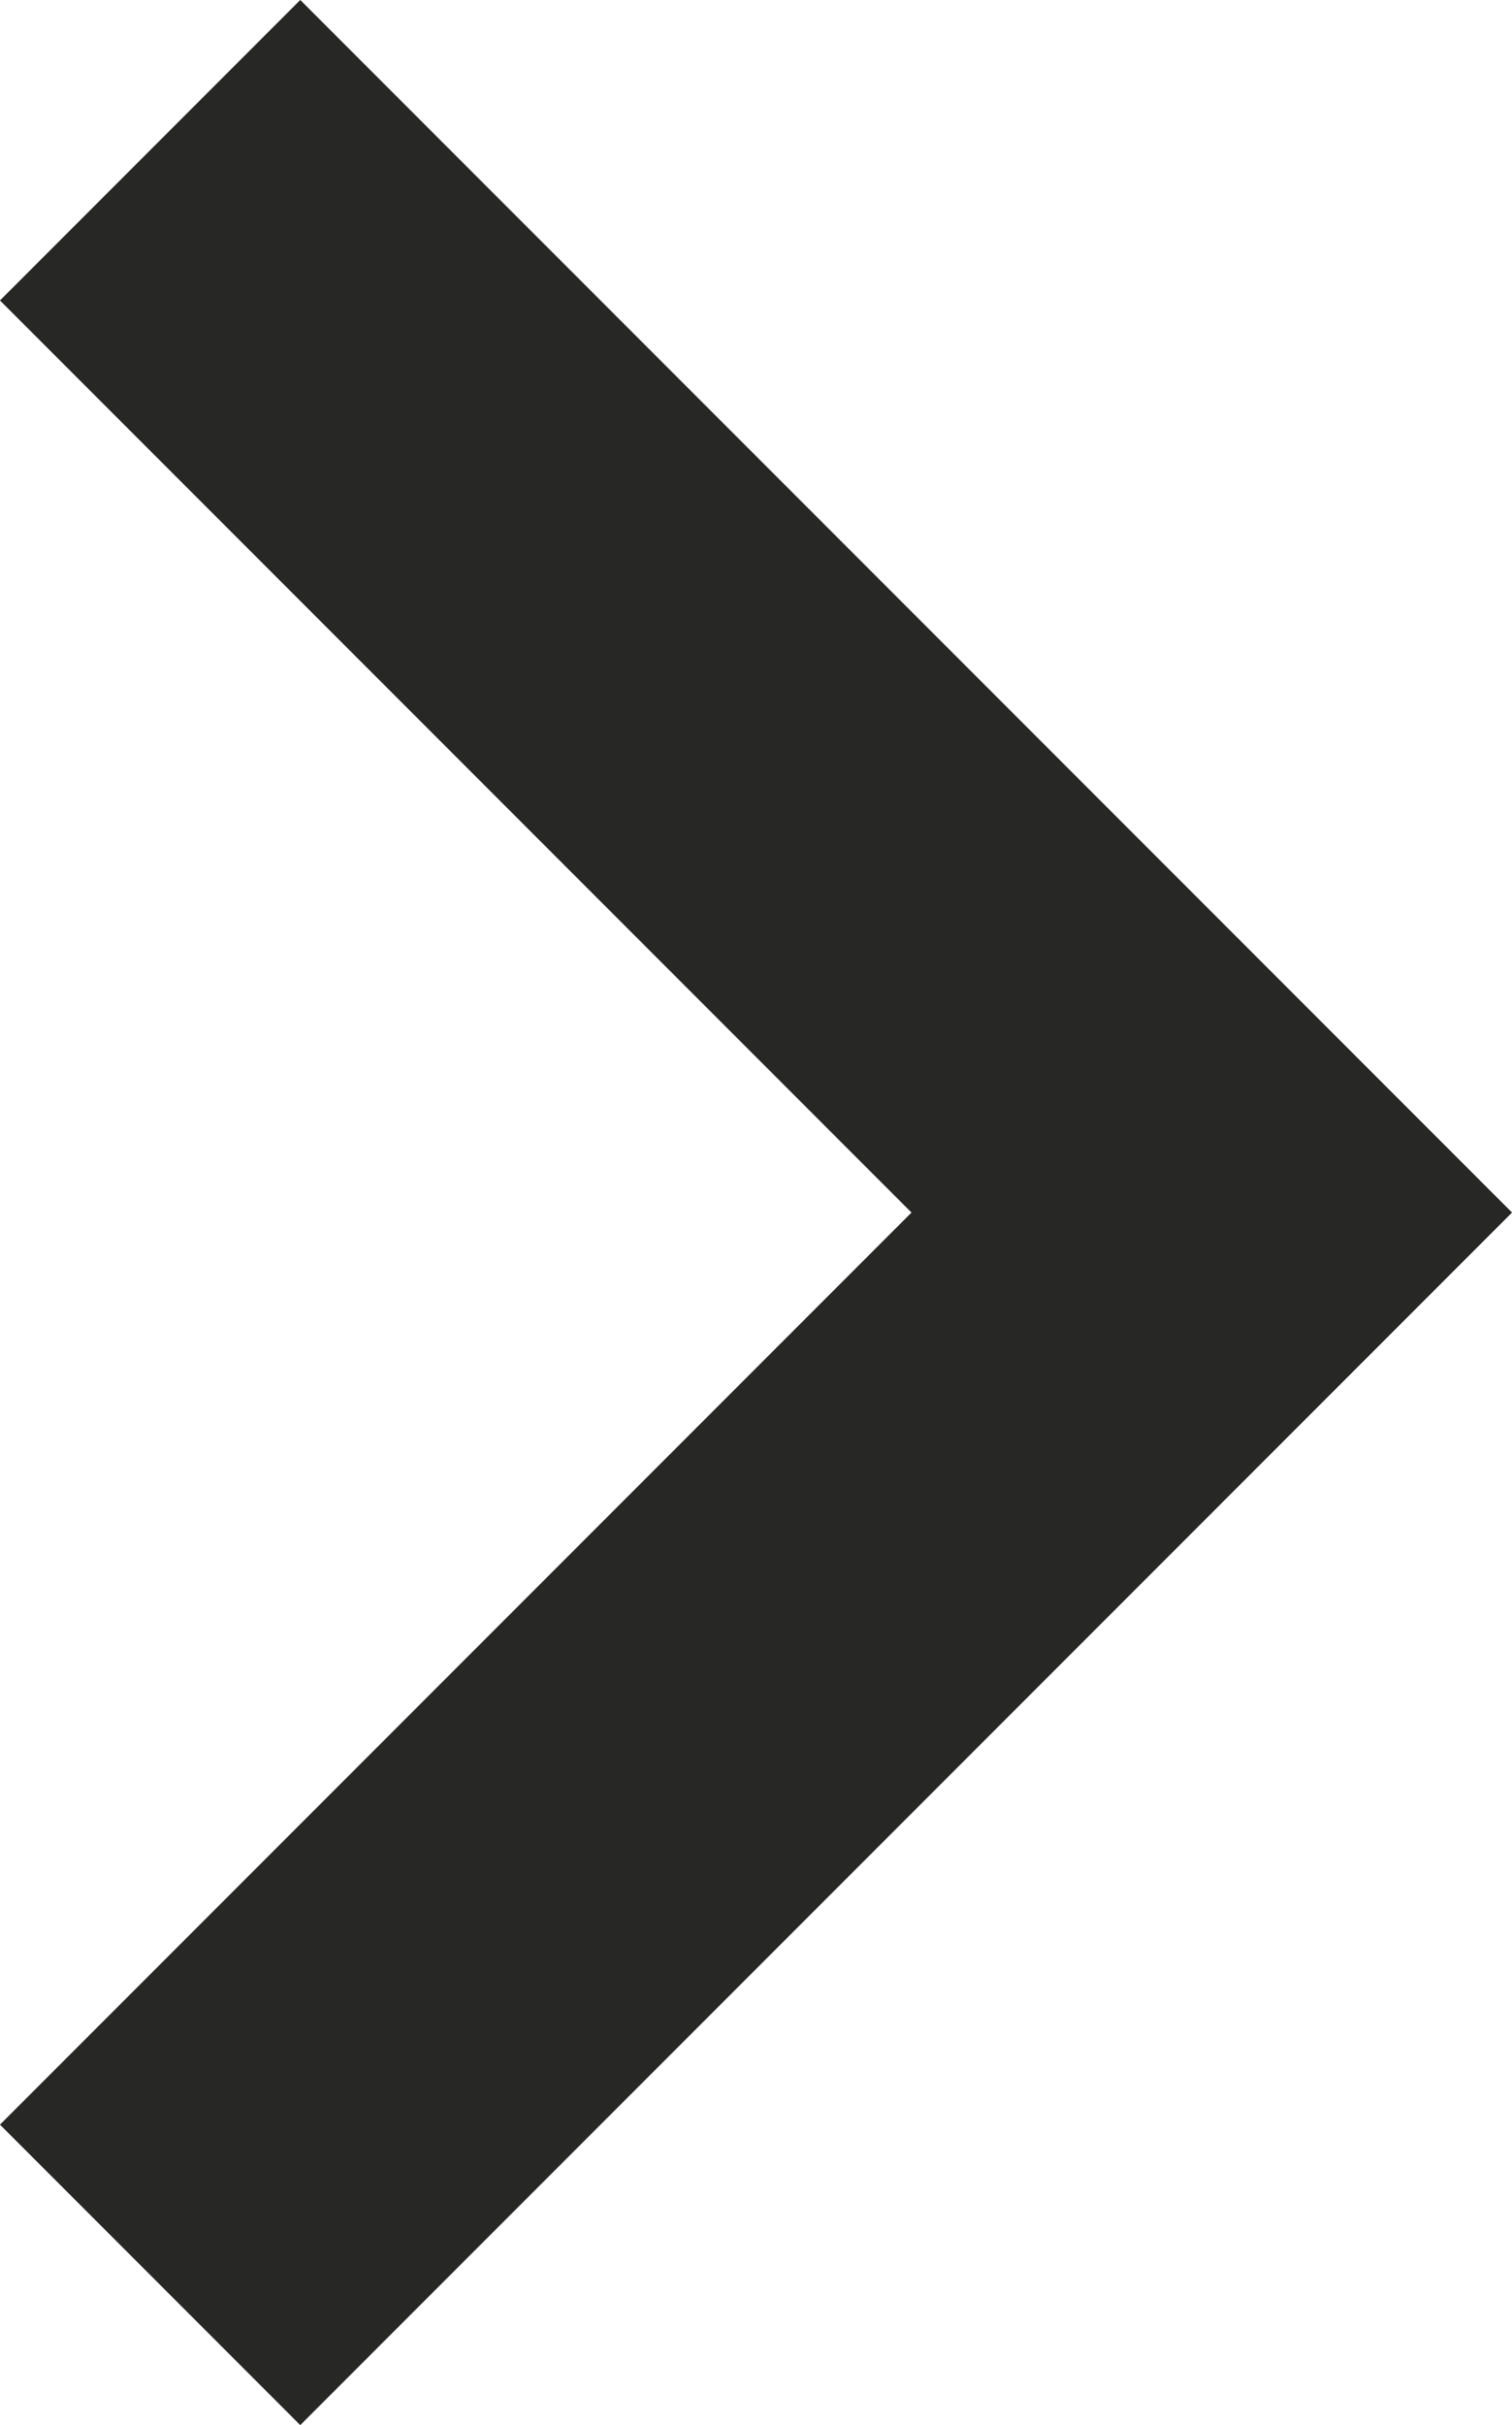 <svg xmlns="http://www.w3.org/2000/svg" width="7.121" height="11.414" viewBox="0 0 7.121 11.414">
  <path id="Pfad_61" data-name="Pfad 61" d="M0,0,5,5,0,10" transform="translate(0.707 0.707)" fill="none" stroke="#272726" stroke-miterlimit="10" stroke-width="2"/>
</svg>
